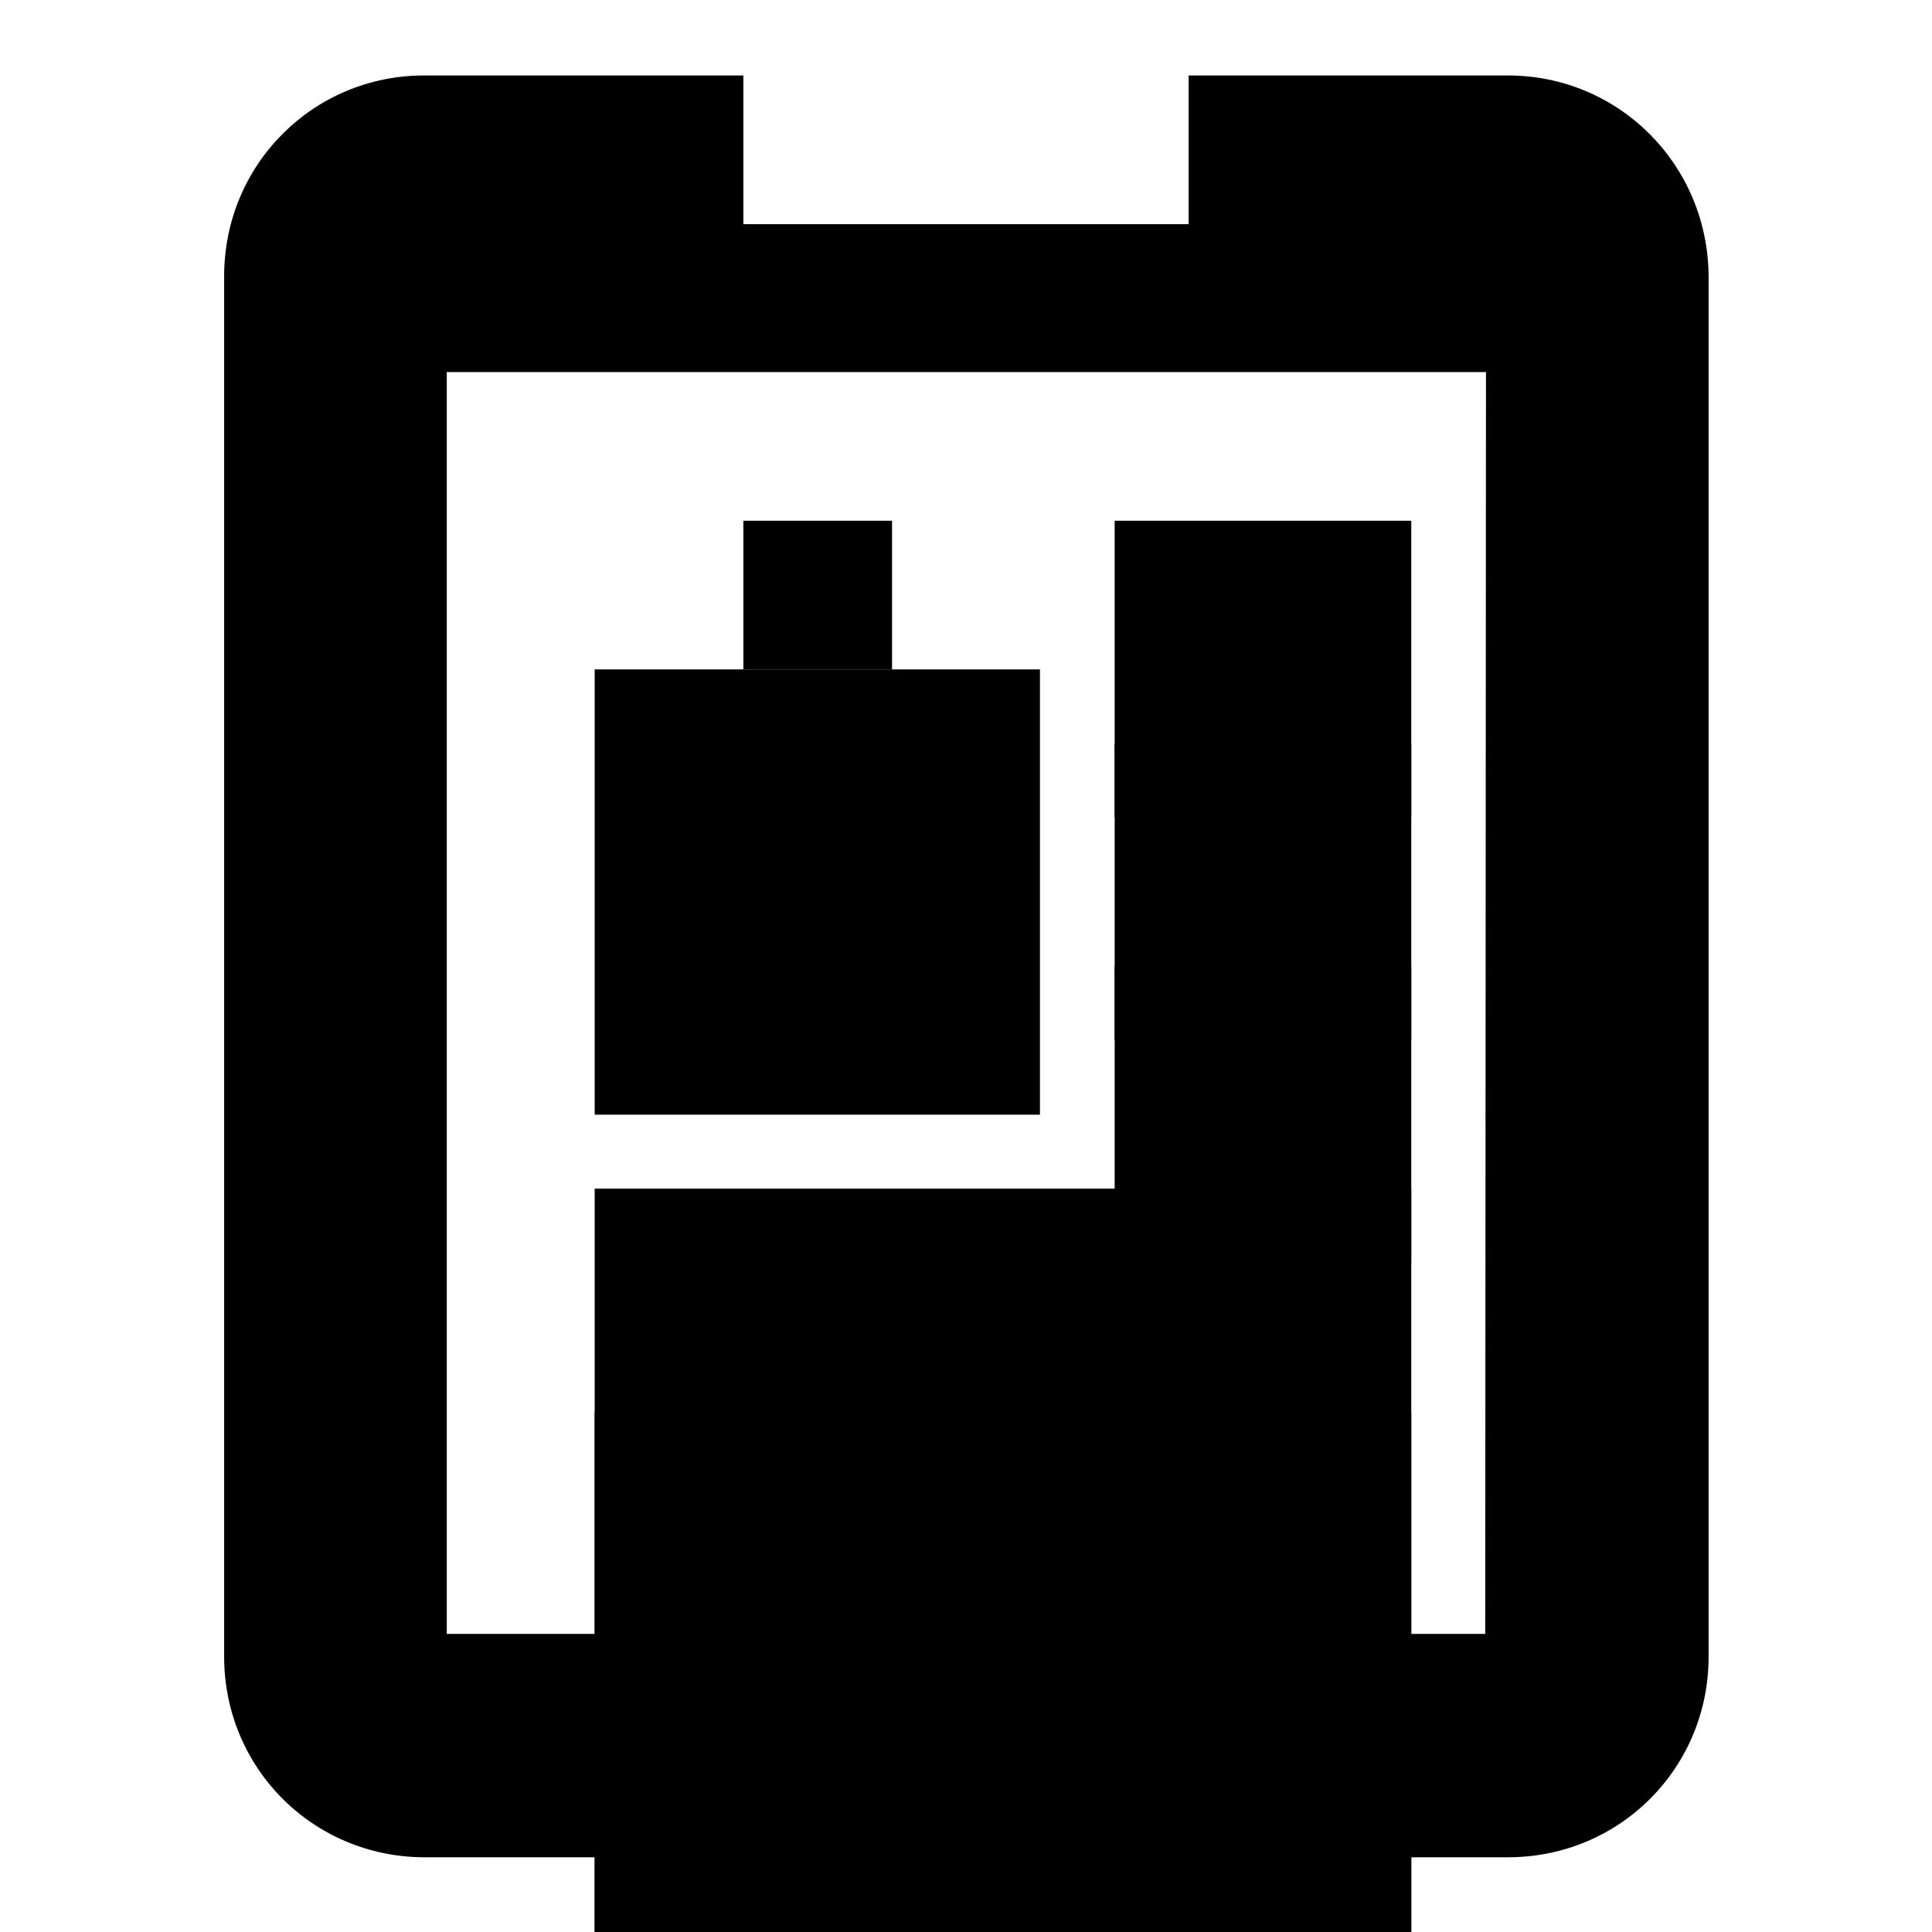 <?xml version="1.0" encoding="utf-8"?>
<!-- Svg Vector Icons : http://www.onlinewebfonts.com/icon -->
<!DOCTYPE svg PUBLIC "-//W3C//DTD SVG 1.1//EN" "http://www.w3.org/Graphics/SVG/1.1/DTD/svg11.dtd">
<svg version="1.1" xmlns="http://www.w3.org/2000/svg" xmlns:xlink="http://www.w3.org/1999/xlink" x="0px" y="0px" viewBox="0 0 256 256" enable-background="new 0 0 256 256" xml:space="preserve">
<g><g><path fill="#000000" d="M199.8,10h-42.3v19.7h-59V10H56.2c-14.7,0-26.5,11.8-26.5,26.6v182.9c0,14.8,11.8,26.6,26.6,26.6h143.5c14.8,0,26.6-11.8,26.6-26.6V36.6C226.3,21.8,214.5,10,199.8,10z M196.8,216.5H59.2V49.3h137.7L196.8,216.5L196.8,216.5z"/><path fill="#000000" d="M78.8 88.7h59v59h-59z"/><path fill="#000000" d="M98.5 69h19.7v19.7h-19.7z"/><path fill="#000000" d="M147.7 69h39.3v39.3h-39.3z"/><path fill="#000000" d="M147.7 98.5h39.3v39.3h-39.3z"/><path fill="#000000" d="M147.7 128h39.3v39.3h-39.3z"/><path fill="#000000" d="M78.8 157.5h108.2v108.2h-108.2z"/><path fill="#000000" d="M78.8 187h108.2v108.2h-108.2z"/></g></g>
</svg>